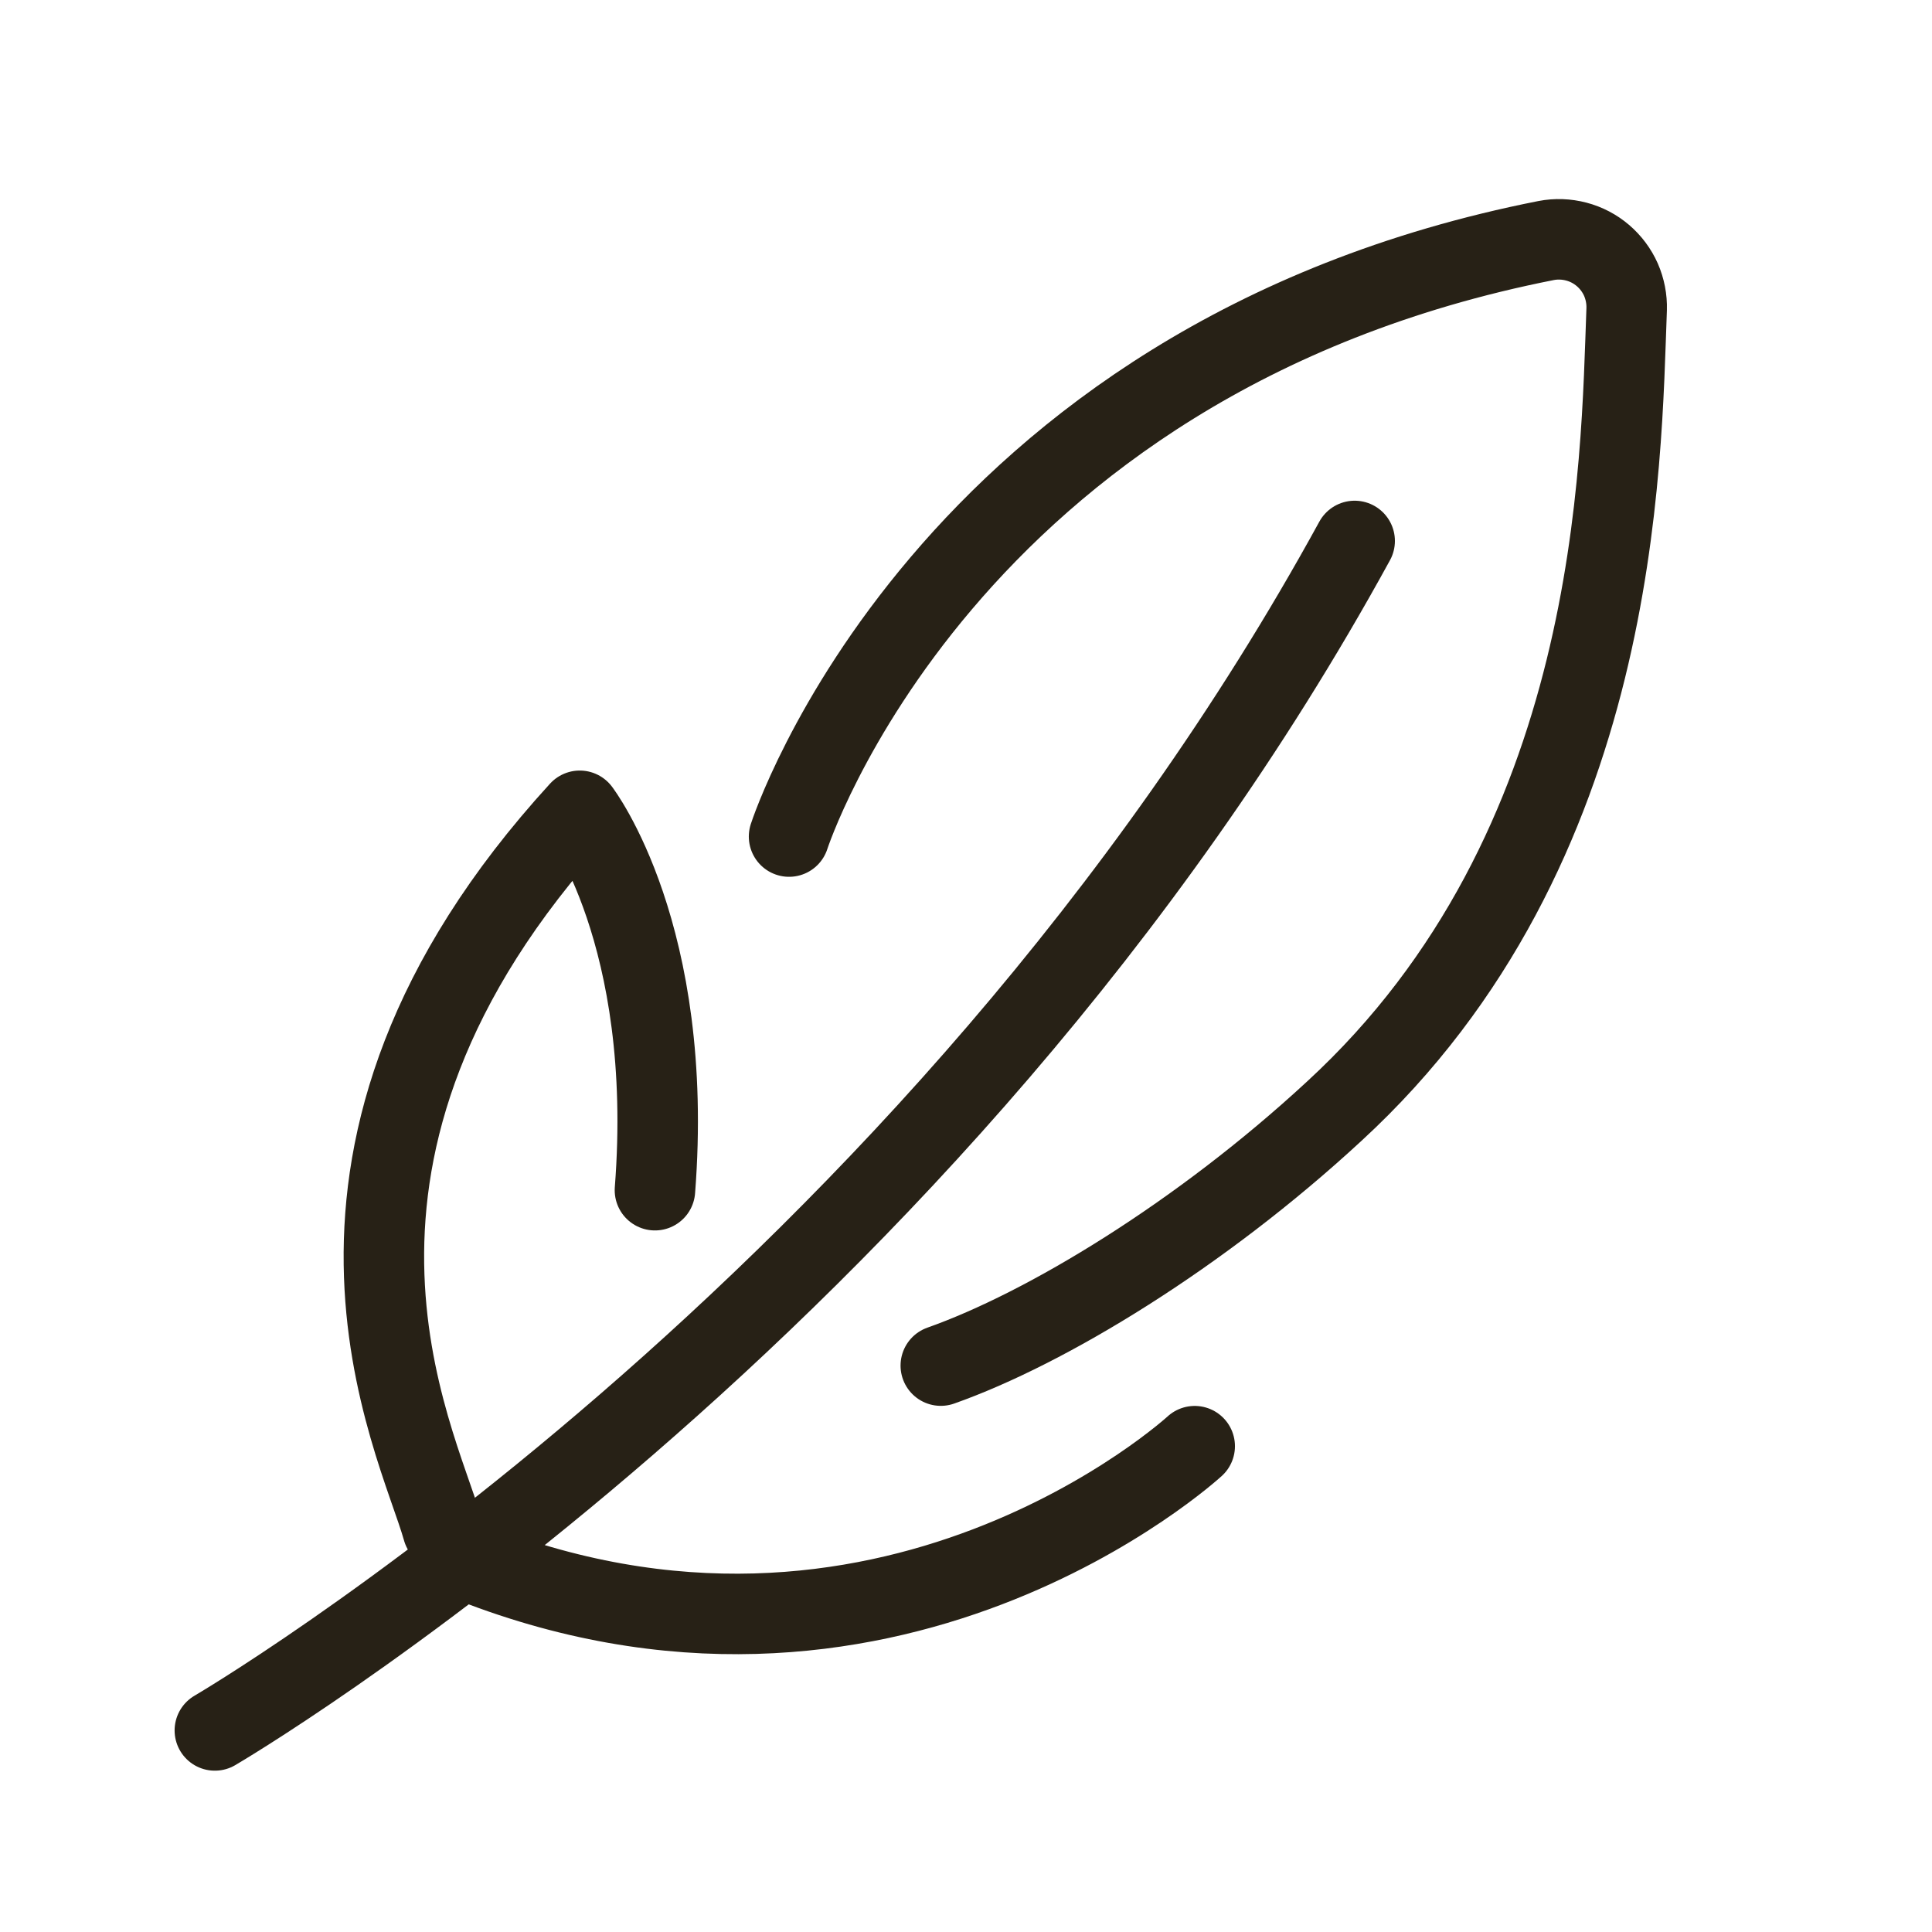 <svg xmlns="http://www.w3.org/2000/svg" fill="none" viewBox="0 0 24 24" height="24" width="24">
<path stroke-linejoin="round" stroke-linecap="round" stroke="#272116" d="M2.669 21.496C2.669 21.496 11.593 16.283 16.828 6.72M5.743 19.362C10.998 21.5 14.841 17.965 14.841 17.965"></path>
<path stroke-linejoin="round" stroke-linecap="round" stroke="#272116" d="M8.136 14.785C8.383 11.61 7.202 10.072 7.202 10.072C3.304 14.333 5.18 17.859 5.5 19M11.687 16.964C13 16.5 14.912 15.341 16.574 13.804C20.136 10.53 20.134 5.754 20.207 3.841C20.211 3.715 20.186 3.589 20.136 3.474C20.085 3.359 20.008 3.256 19.912 3.174C19.816 3.092 19.703 3.033 19.581 3.001C19.459 2.969 19.331 2.964 19.207 2.988C11.71 4.468 9.802 10.392 9.802 10.392"></path>
</svg>
